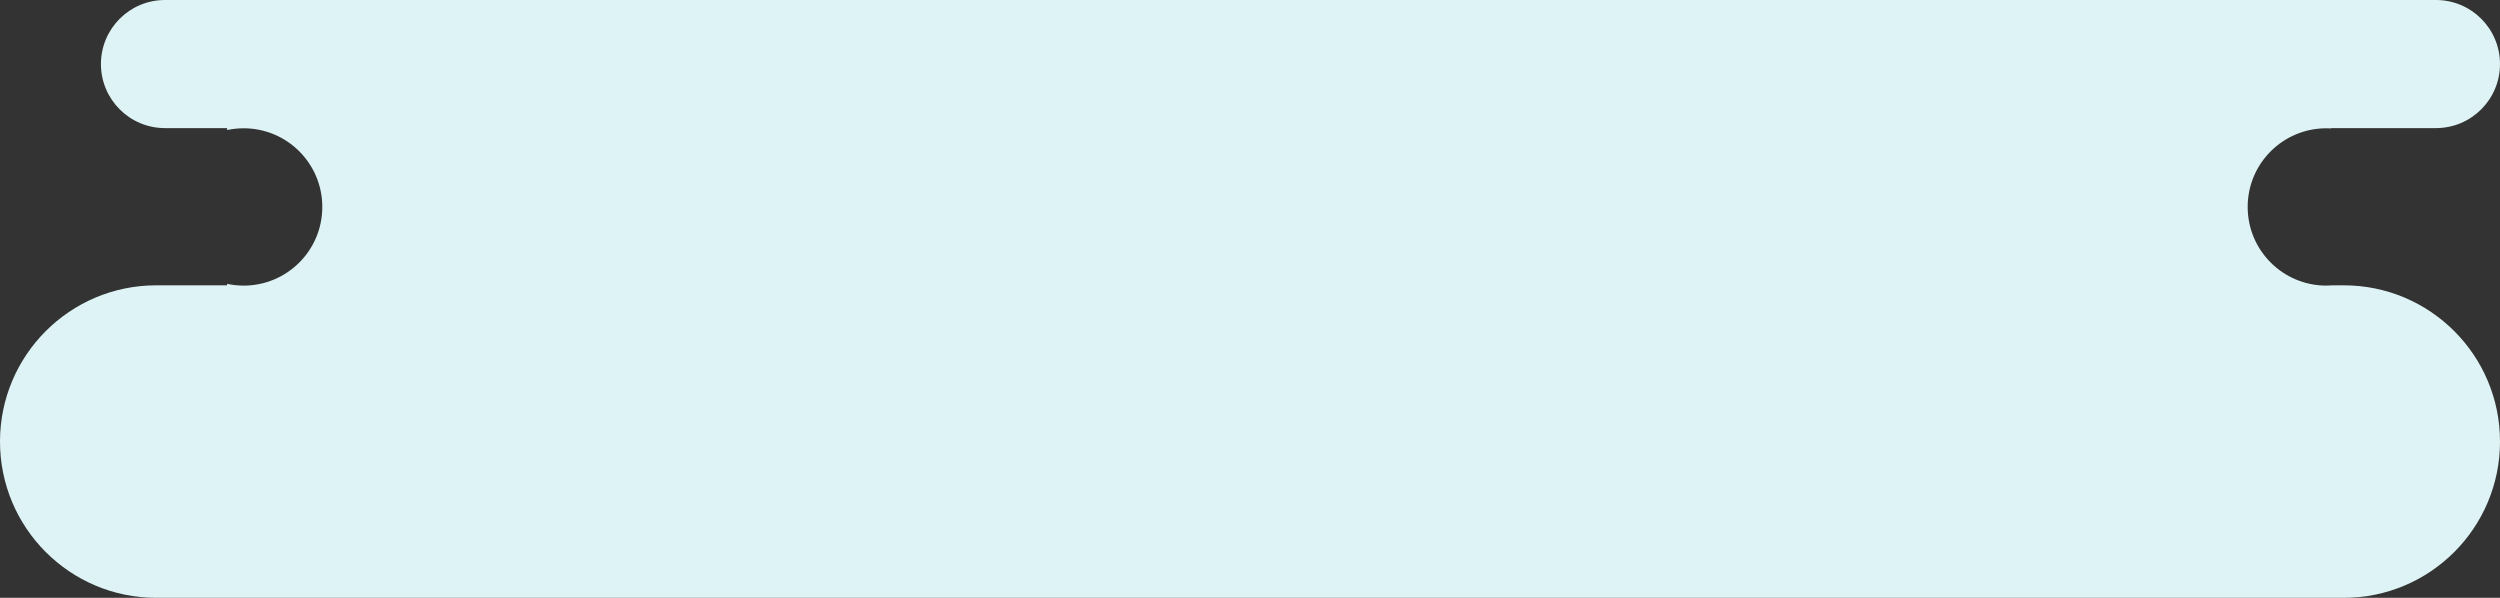 <svg width="1288" height="308" viewBox="0 0 1288 308" fill="none" xmlns="http://www.w3.org/2000/svg">
<rect x="0" y="0" width="1288" height="308" fill="#333333" stroke="none"/>
<path fill-rule="evenodd" clip-rule="evenodd" d="M52 33C52 14.775 66.775 0 85 0H1255C1273.23 0 1288 14.775 1288 33C1288 51.225 1273.23 66 1255 66H1201V66.164C1200.18 66.115 1199.36 66.09 1198.53 66.09C1176.14 66.09 1158 84.234 1158 106.616C1158 128.998 1176.14 147.142 1198.53 147.142C1199.68 147.142 1200.81 147.094 1201.94 147L1207.5 147C1251.96 147 1288 183.041 1288 227.5C1288 271.959 1251.96 308 1207.5 308H80.5C36.041 308 0 271.959 0 227.5C0 183.041 36.041 147 80.5 147L117 147V146.243C119.749 146.832 122.601 147.142 125.526 147.142C147.908 147.142 166.052 128.998 166.052 106.616C166.052 84.234 147.908 66.09 125.526 66.09C122.601 66.09 119.749 66.4 117 66.988V66H85C66.775 66 52 51.225 52 33Z" fill="#DEF3F5"/>
</svg>
